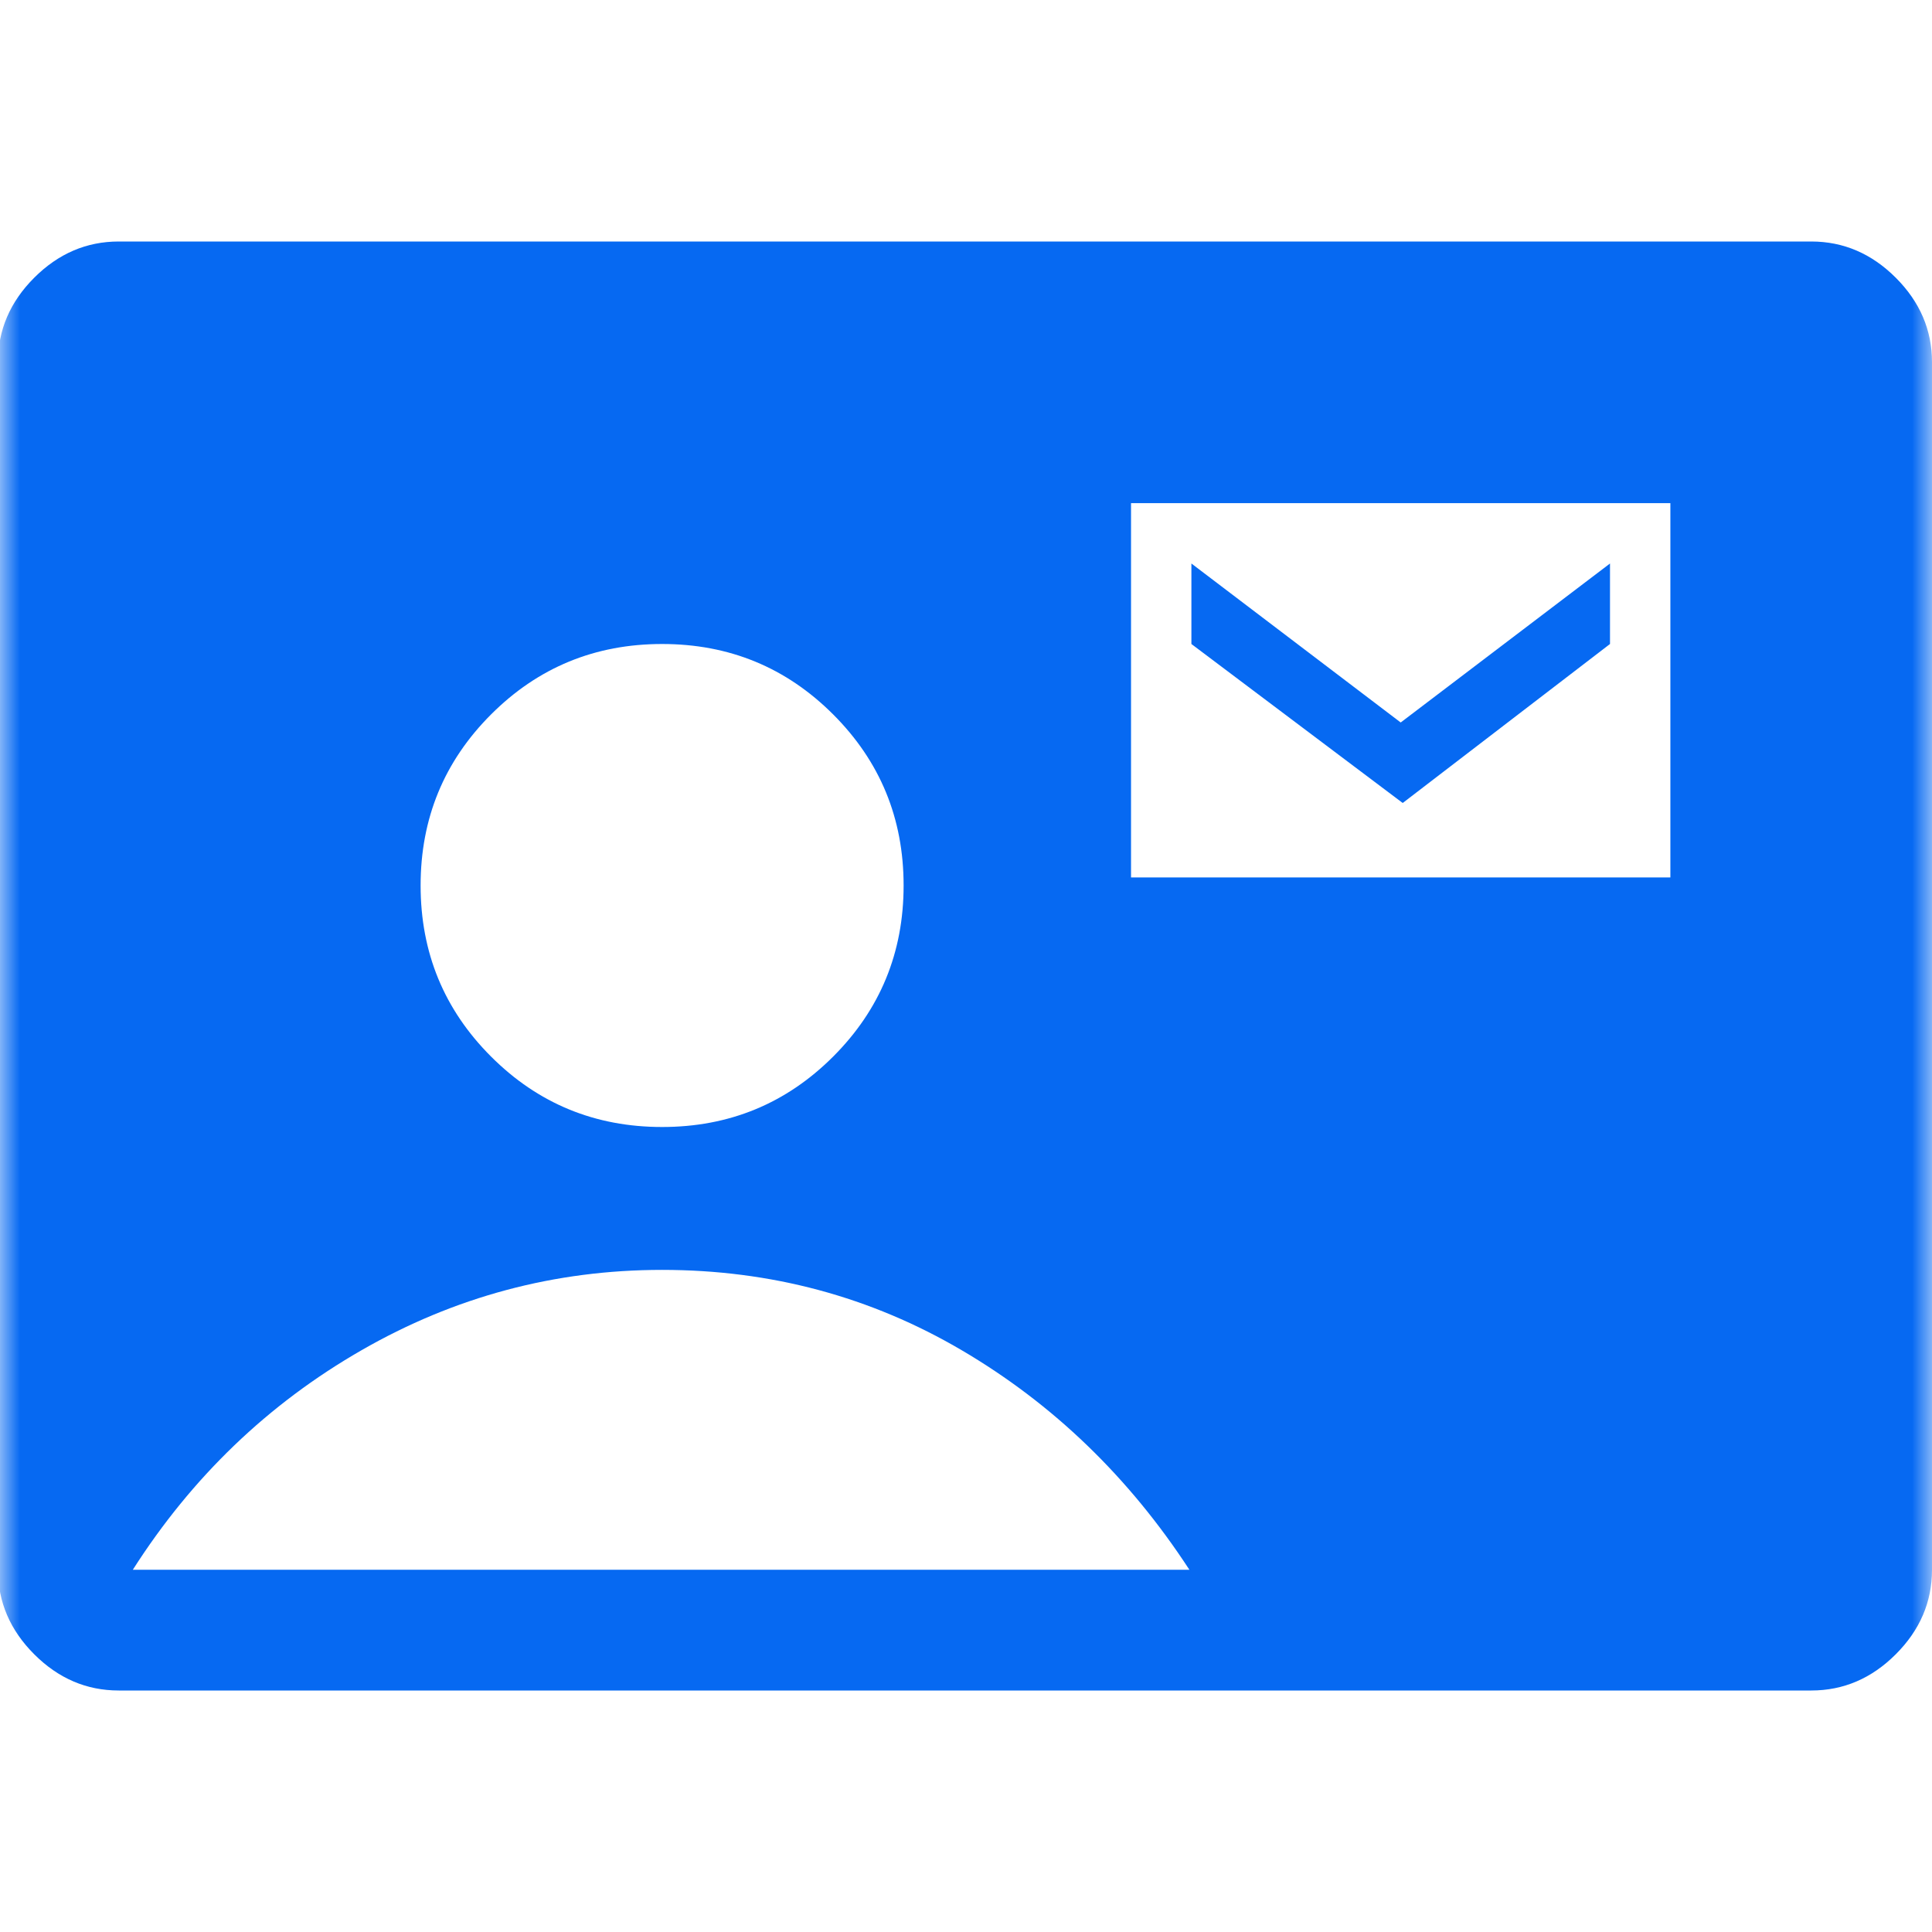 <svg xmlns="http://www.w3.org/2000/svg" width="48" height="48" viewBox="0 0 48 48" fill="none"><mask id="mask0_583_31" style="mask-type:alpha" maskUnits="userSpaceOnUse" x="0" y="0" width="48" height="48"><rect width="48" height="48" fill="#D9D9D9"></rect></mask><g mask="url(#mask0_583_31)"><path d="M28.1 21.8H41.5V12.5H28.1V21.8ZM34.85 19.95L29.6 16V14L34.8 17.95L40 14V16L34.85 19.95ZM2.95 42C2.15 42 1.45 41.7 0.85 41.1C0.25 40.5 -0.05 39.8 -0.05 39V9C-0.05 8.2 0.25 7.5 0.85 6.9C1.45 6.3 2.15 6 2.95 6H45C45.8 6 46.5 6.3 47.1 6.9C47.7 7.5 48 8.2 48 9V39C48 39.8 47.7 40.5 47.1 41.1C46.5 41.7 45.8 42 45 42H2.95ZM16.45 28C18.117 28 19.533 27.417 20.7 26.25C21.867 25.083 22.45 23.667 22.45 22C22.45 20.333 21.867 18.917 20.7 17.75C19.533 16.583 18.117 16 16.45 16C14.783 16 13.367 16.583 12.2 17.75C11.033 18.917 10.45 20.333 10.45 22C10.45 23.667 11.033 25.083 12.2 26.25C13.367 27.417 14.783 28 16.45 28ZM3.3 39H29.55C28.05 36.7 26.167 34.883 23.9 33.55C21.633 32.217 19.15 31.55 16.45 31.55C13.783 31.55 11.292 32.217 8.975 33.55C6.658 34.883 4.767 36.7 3.3 39Z" fill="#0669F2"></path></g></svg>